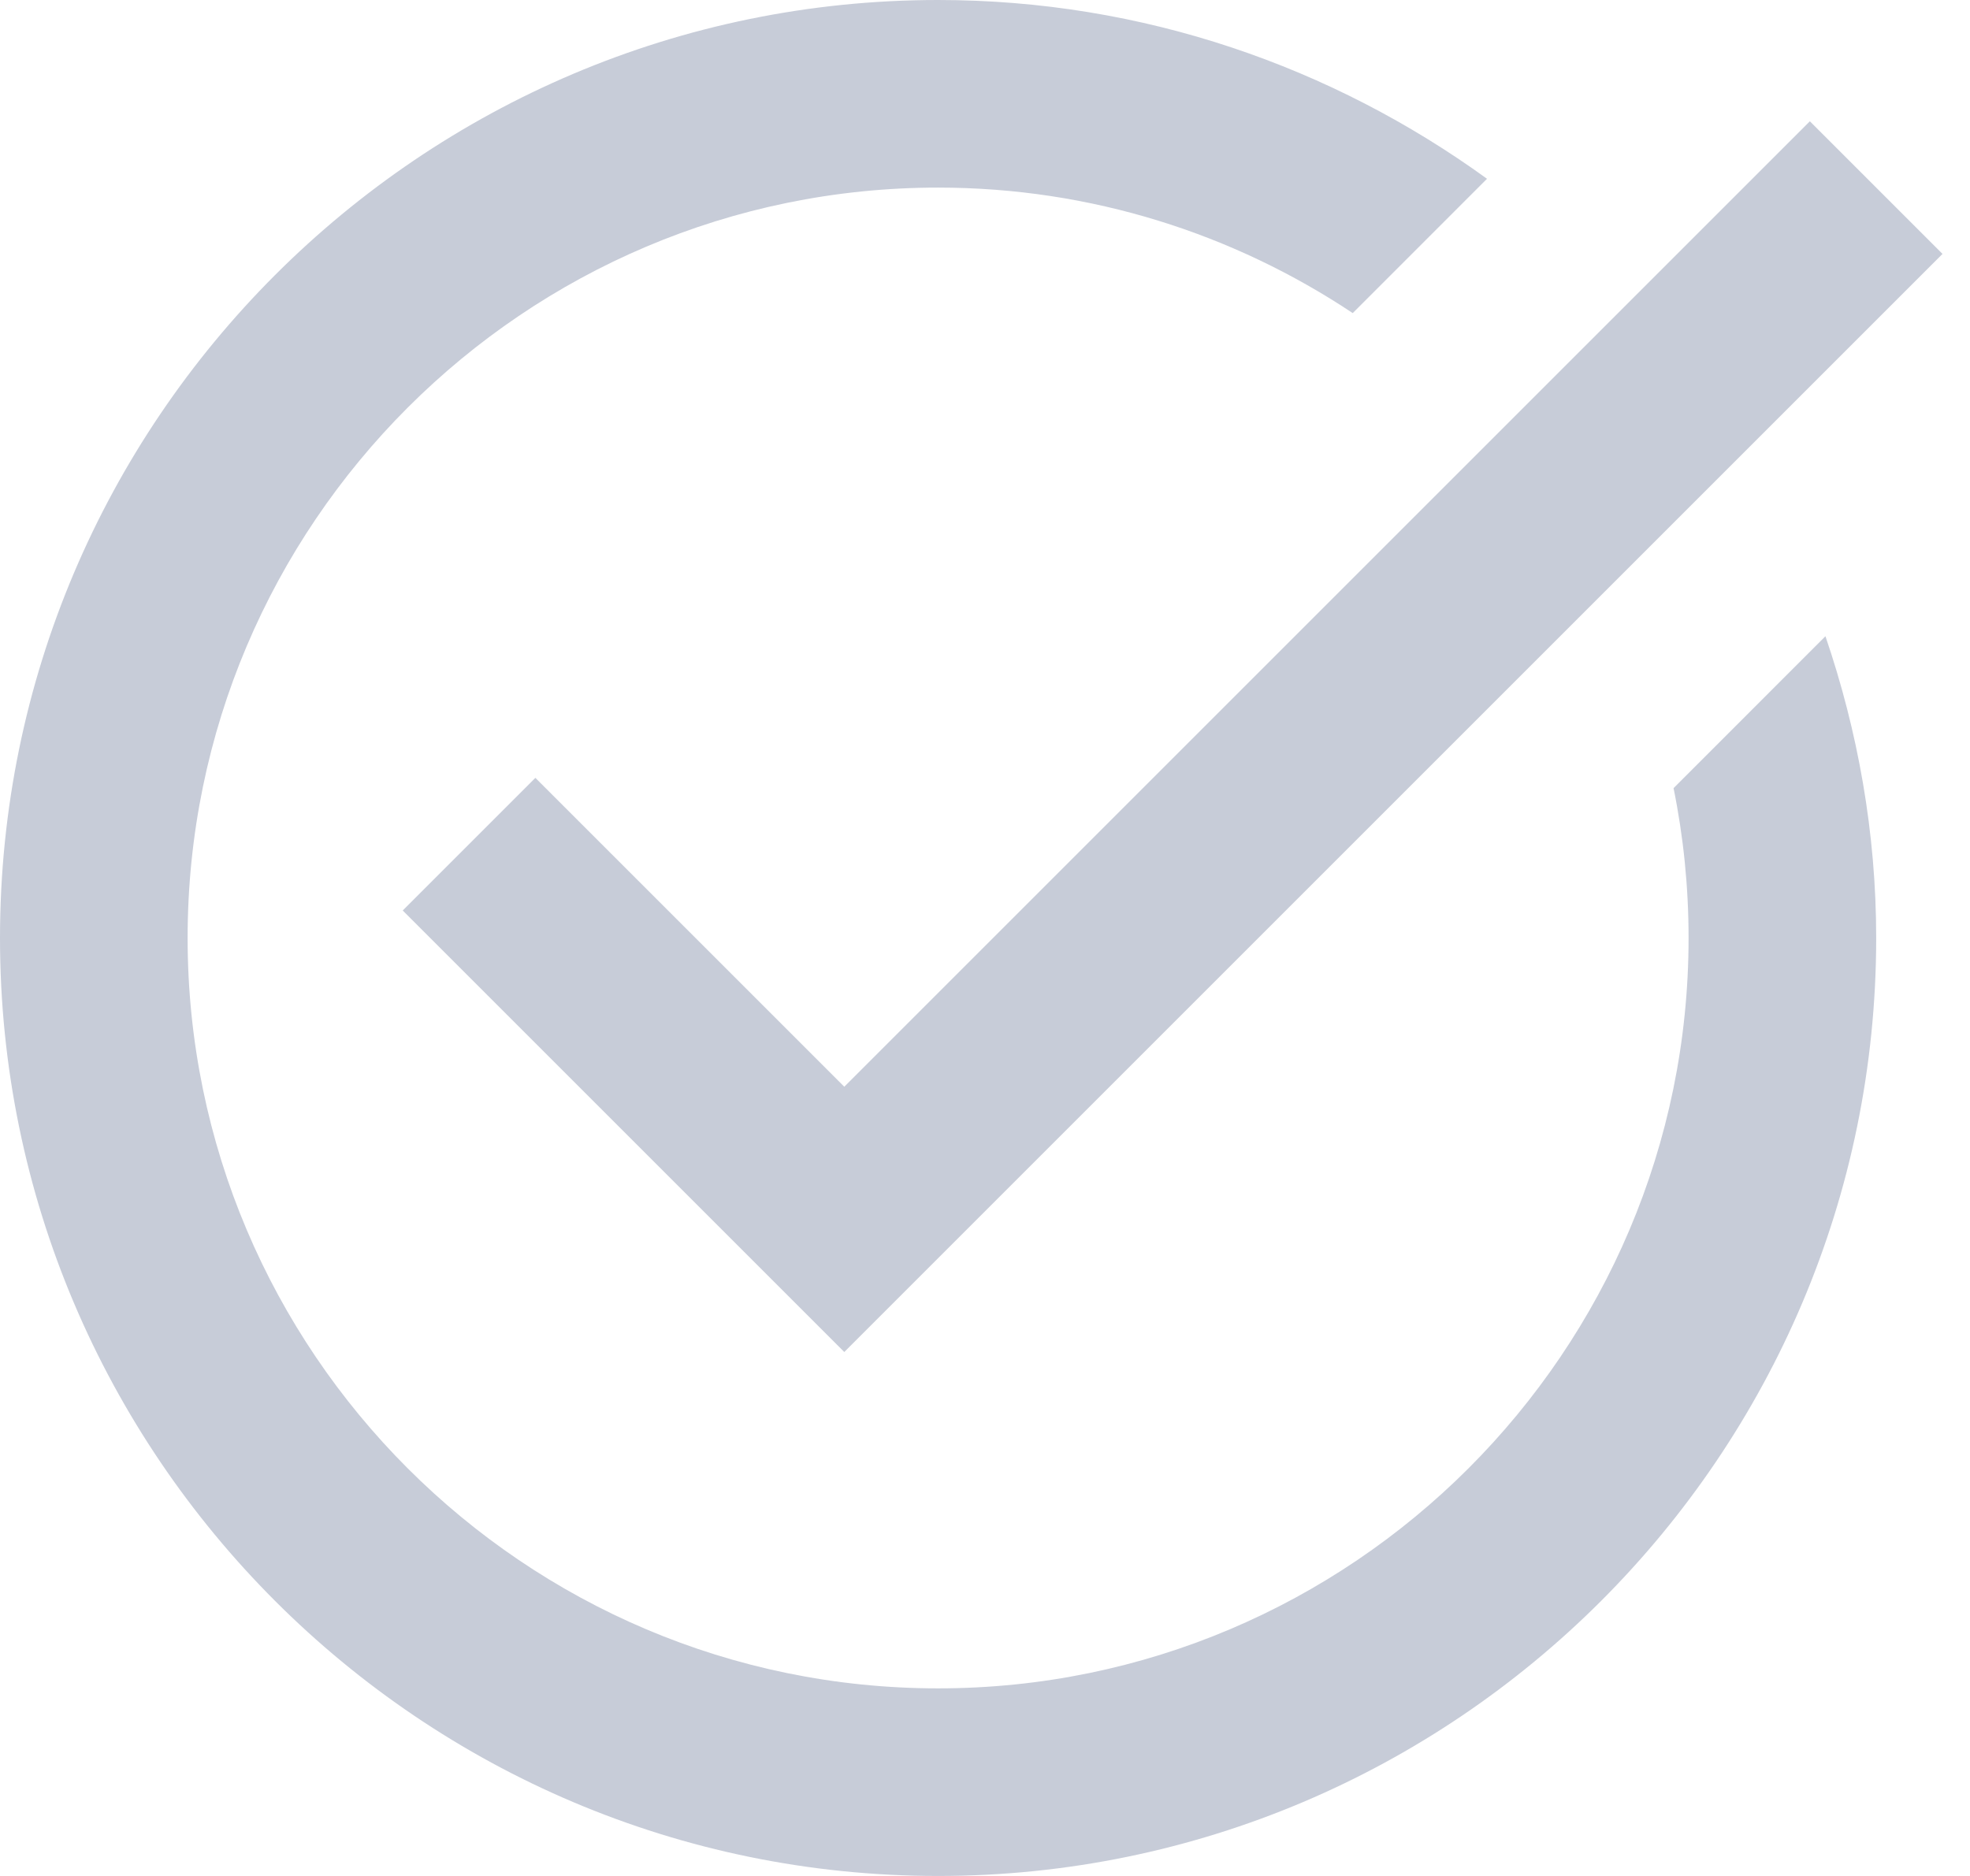 <?xml version="1.0" encoding="UTF-8"?> <svg xmlns="http://www.w3.org/2000/svg" width="42" height="40" viewBox="0 0 42 40" fill="none"> <path d="M20 0C8.972 0 0 8.972 0 20C0 31.028 8.972 40 20 40C31.028 40 40 31.028 40 20C40 17.748 39.608 15.588 38.918 13.566L35.68 16.805C35.89 17.837 36 18.906 36 20C36 28.822 28.822 36 20 36C11.178 36 4 28.822 4 20C4 11.178 11.178 4 20 4C23.266 4 26.304 4.988 28.84 6.676L31.703 3.812C28.407 1.425 24.37 0 20 0ZM38.586 2.586L18 23.172L11.414 16.586L8.586 19.414L18 28.828L41.414 5.414L38.586 2.586Z" fill="#C7CCD8"></path> </svg> 